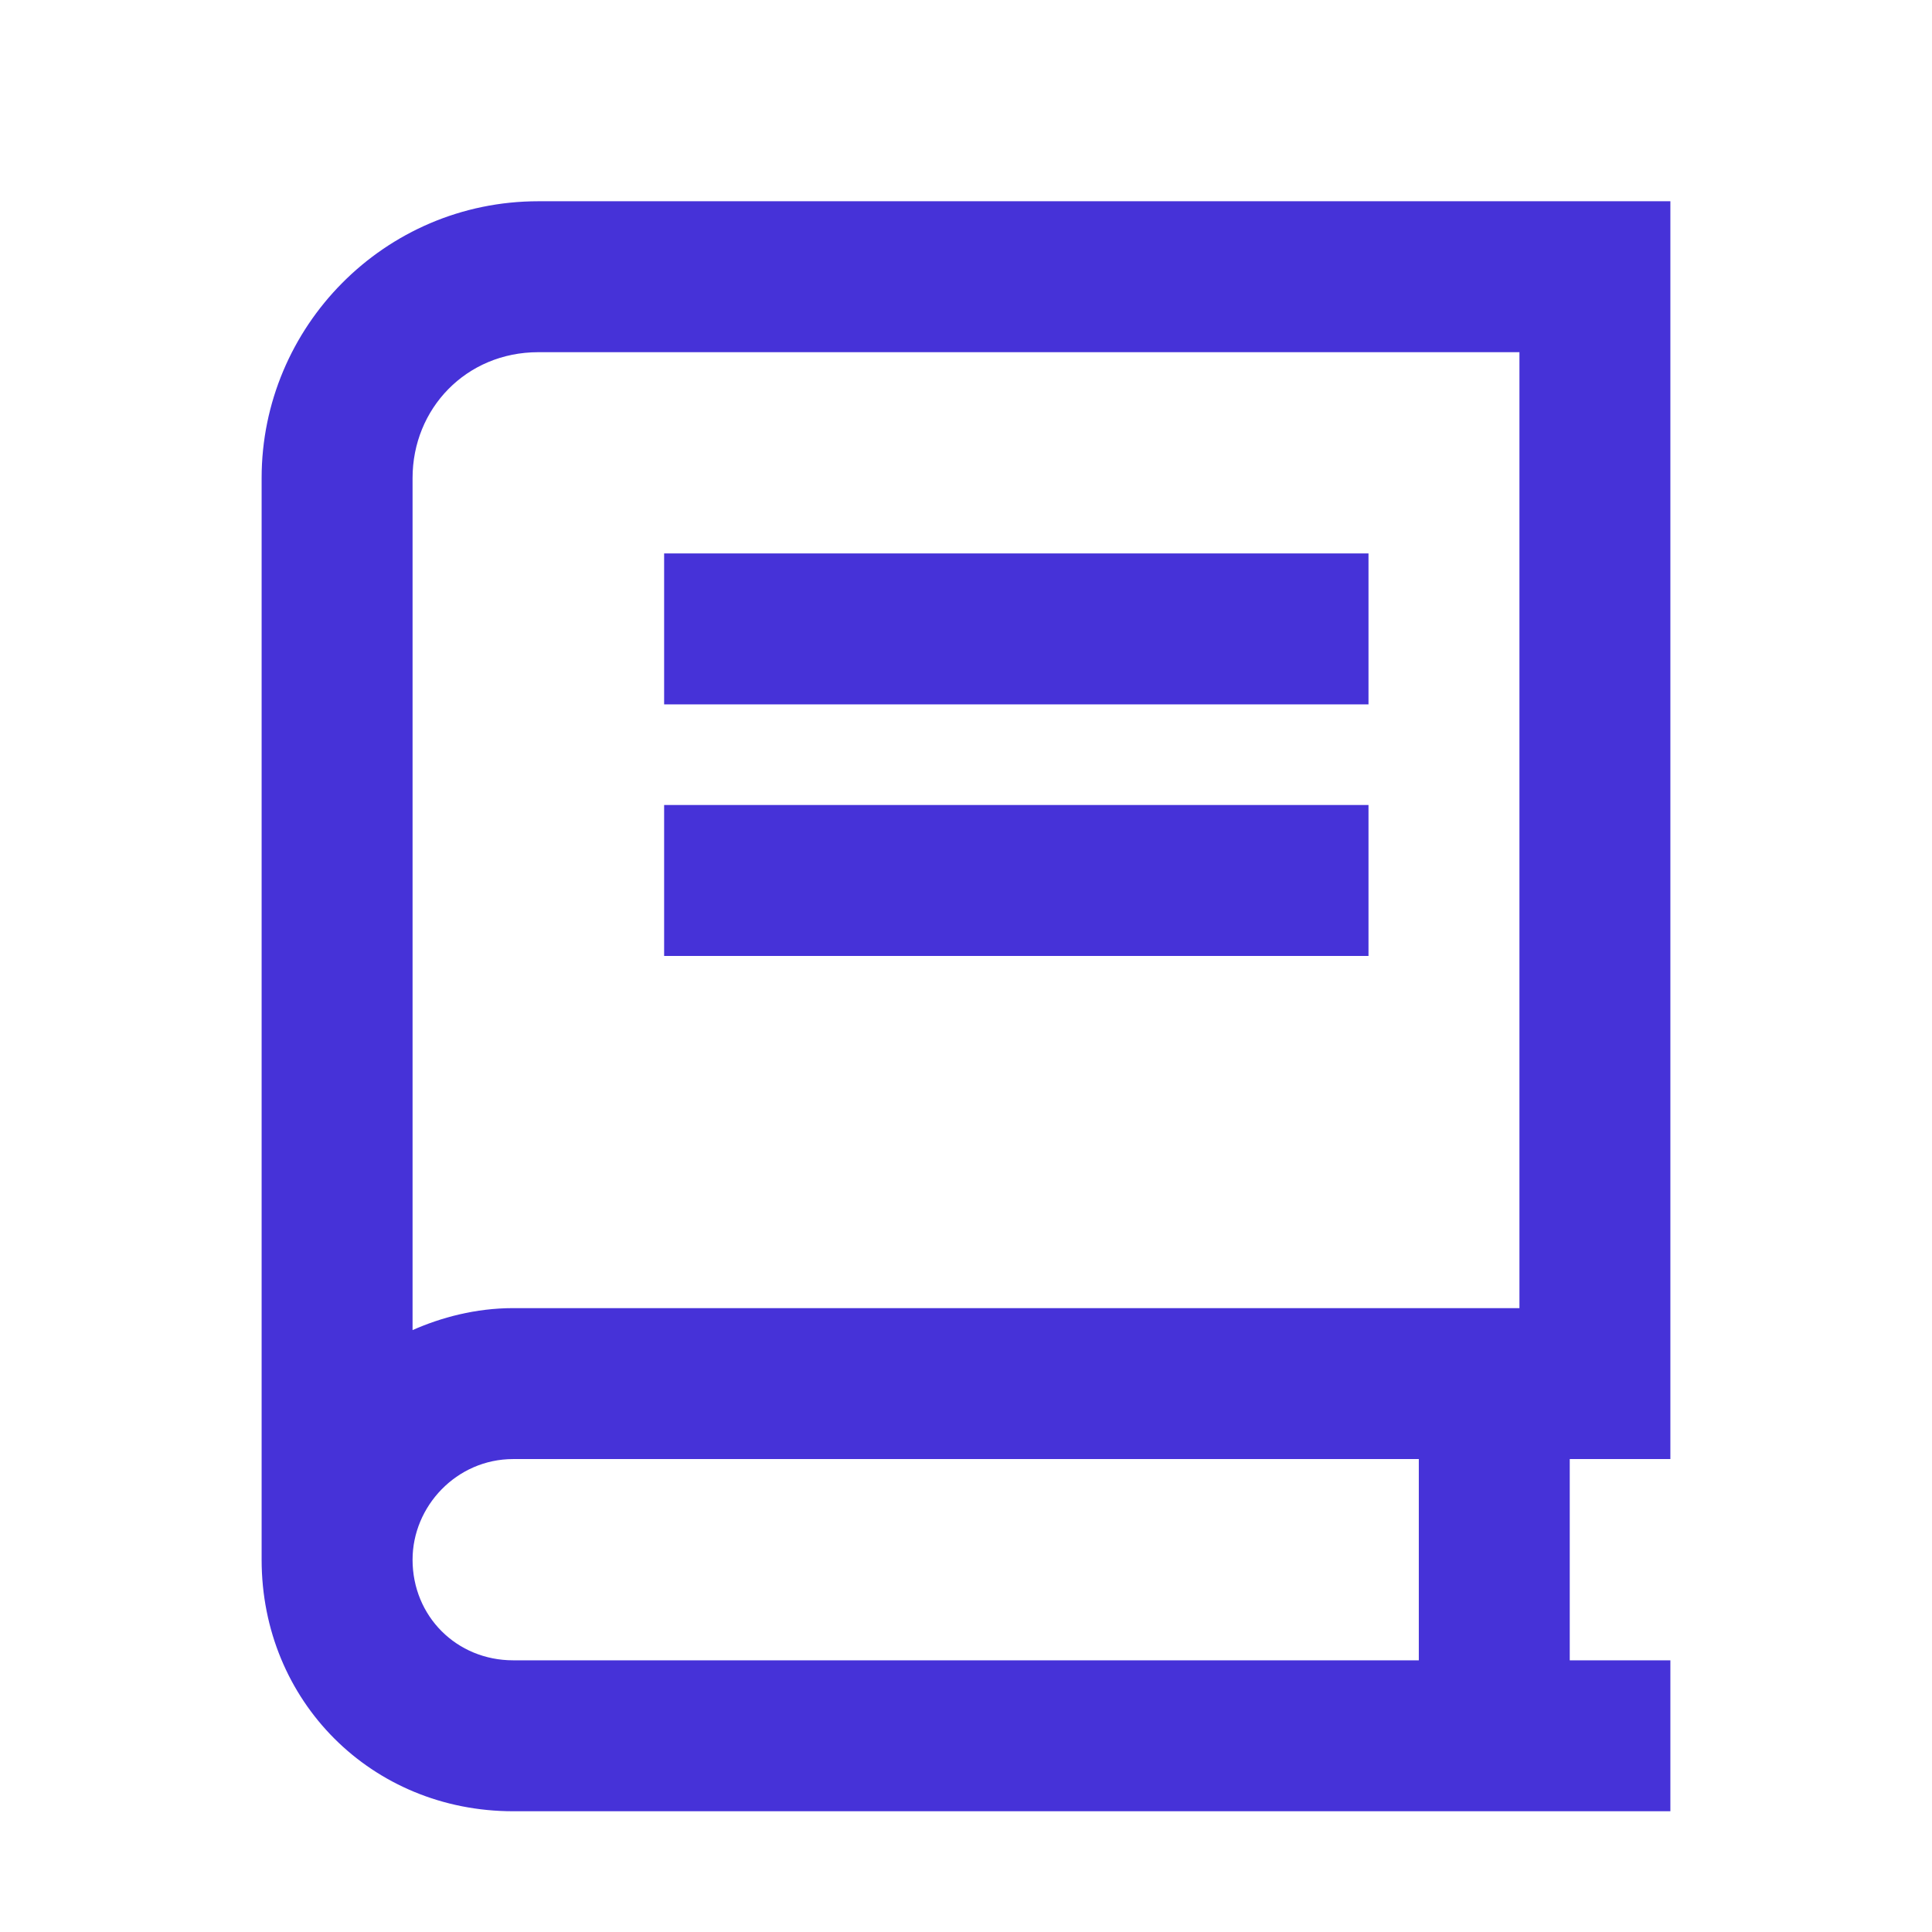 <?xml version="1.0" encoding="UTF-8"?> <svg xmlns="http://www.w3.org/2000/svg" width="24" height="24" viewBox="0 0 24 24" fill="none"><path d="M3.25 5.938C3.25 4.062 4.773 2.5 6.688 2.5H19.812H20.75V3.438V17.188V18.125H19.812H19.5V20.625H19.812H20.75V22.5H19.812H6.375C4.617 22.5 3.25 21.133 3.25 19.375C3.25 19.297 3.25 19.18 3.25 19.062V5.938ZM6.375 18.125C5.672 18.125 5.125 18.711 5.125 19.375C5.125 20.078 5.672 20.625 6.375 20.625H17.625V18.125H6.375ZM5.125 16.523C5.477 16.367 5.906 16.25 6.375 16.25H18.875V4.375H6.688C5.789 4.375 5.125 5.078 5.125 5.938V16.523ZM9.188 6.875H16.062H17V8.75H16.062H9.188H8.25V6.875H9.188ZM9.188 10H16.062H17V11.875H16.062H9.188H8.25V10H9.188Z" fill="#4632D8"></path></svg> 